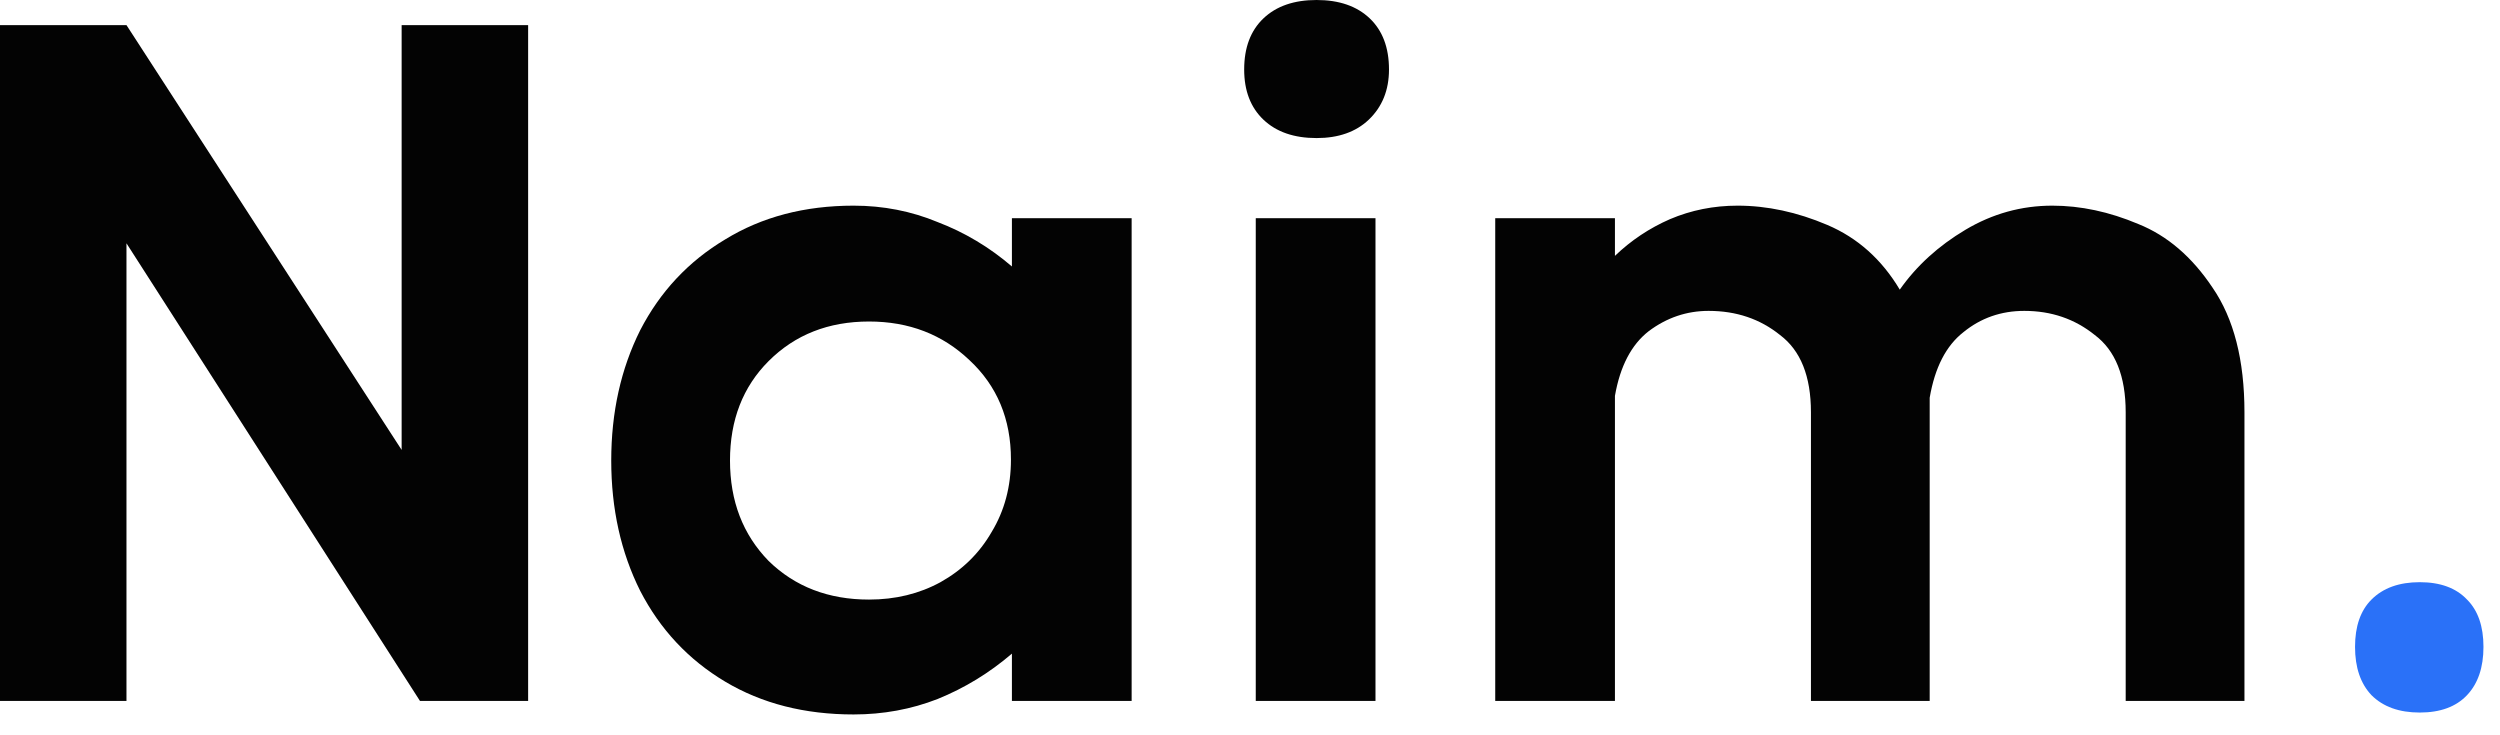 <svg width="119" height="35" viewBox="0 0 119 35" fill="none" xmlns="http://www.w3.org/2000/svg">
<path d="M19.118 21.416V1.195H25.139V33.365H19.991L6.02 11.581V33.365H0V1.195H6.02L19.118 21.416Z" fill="#030303"/>
<path d="M48.167 10.386H53.866V33.365H48.167V31.113C47.095 32.032 45.915 32.752 44.629 33.273C43.373 33.763 42.04 34.008 40.63 34.008C38.302 34.008 36.264 33.488 34.518 32.446C32.772 31.404 31.424 29.964 30.474 28.126C29.555 26.288 29.095 24.22 29.095 21.922C29.095 19.624 29.555 17.556 30.474 15.717C31.424 13.879 32.772 12.439 34.518 11.397C36.264 10.325 38.302 9.789 40.63 9.789C42.04 9.789 43.373 10.049 44.629 10.57C45.915 11.06 47.095 11.765 48.167 12.684V10.386ZM41.366 28.54C42.622 28.54 43.755 28.264 44.767 27.712C45.808 27.13 46.62 26.334 47.202 25.323C47.815 24.311 48.121 23.163 48.121 21.876C48.121 19.945 47.463 18.368 46.145 17.142C44.858 15.917 43.265 15.304 41.366 15.304C39.435 15.304 37.842 15.932 36.586 17.188C35.361 18.414 34.748 19.991 34.748 21.922C34.748 23.852 35.361 25.445 36.586 26.701C37.842 27.927 39.435 28.54 41.366 28.54Z" fill="#030303"/>
<path d="M62.669 6.572C61.597 6.572 60.755 6.281 60.142 5.699C59.529 5.117 59.223 4.32 59.223 3.309C59.223 2.267 59.529 1.455 60.142 0.873C60.755 0.291 61.597 0 62.669 0C63.742 0 64.584 0.291 65.197 0.873C65.81 1.455 66.116 2.267 66.116 3.309C66.116 4.289 65.794 5.086 65.151 5.699C64.538 6.281 63.711 6.572 62.669 6.572ZM59.774 33.365V10.386H65.473V33.365H59.774Z" fill="#030303"/>
<path d="M97.69 9.789C99.038 9.789 100.402 10.08 101.78 10.662C103.159 11.214 104.339 12.225 105.319 13.695C106.33 15.166 106.836 17.142 106.836 19.624V33.365H101.183V19.624C101.183 17.908 100.693 16.683 99.712 15.947C98.762 15.181 97.644 14.798 96.357 14.798C95.254 14.798 94.289 15.135 93.462 15.809C92.635 16.453 92.099 17.494 91.853 18.934V19.624V33.365H86.201V19.624C86.201 17.908 85.71 16.683 84.73 15.947C83.78 15.181 82.647 14.798 81.329 14.798C80.287 14.798 79.338 15.12 78.48 15.763C77.653 16.407 77.117 17.433 76.871 18.843V33.365H71.173V10.386H76.871V12.179C77.637 11.443 78.51 10.861 79.491 10.432C80.502 10.003 81.574 9.789 82.708 9.789C84.117 9.789 85.542 10.095 86.982 10.708C88.422 11.321 89.571 12.347 90.429 13.787C91.225 12.654 92.267 11.704 93.554 10.938C94.841 10.172 96.219 9.789 97.69 9.789Z" fill="#030303"/>
<path d="M112.1 30.791C112.1 29.811 112.361 29.06 112.882 28.54C113.433 27.988 114.199 27.712 115.179 27.712C116.16 27.712 116.91 27.988 117.431 28.54C117.952 29.06 118.213 29.811 118.213 30.791C118.213 31.772 117.952 32.538 117.431 33.089C116.91 33.641 116.16 33.917 115.179 33.917C114.199 33.917 113.433 33.641 112.882 33.089C112.361 32.538 112.1 31.772 112.1 30.791Z" fill="#2A71F8"/>
</svg>
